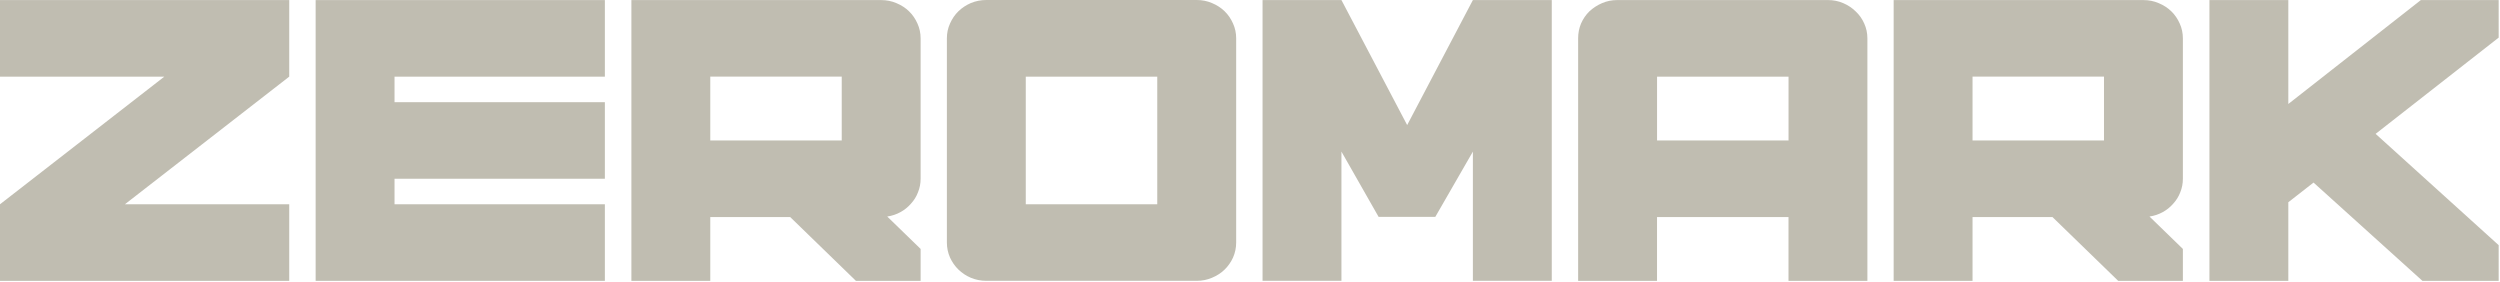 <svg width="1666" height="188" viewBox="0 0 1666 188" fill="none" xmlns="http://www.w3.org/2000/svg">
<path d="M1665.11 163.339V187.158H1614.3L1541.74 121.664L1524.94 134.767V187.158H1472.37V0.053H1524.94V69.291L1613.24 0.053H1665.11V25.065L1583.11 89.201L1665.11 163.375V163.339Z" fill="#C0BDB1"/>
<path d="M1218.15 0.039C1221.76 0.039 1225.16 0.718 1228.3 2.076C1231.46 3.434 1234.22 5.251 1236.54 7.526C1239 9.802 1240.93 12.518 1242.33 15.692C1243.73 18.757 1244.43 22.042 1244.43 25.565V187.162H1191.86V144.643H1104.24V187.162H1051.67V25.565C1051.67 22.042 1052.31 18.757 1053.6 15.692C1054.99 12.518 1056.87 9.802 1059.21 7.526C1061.67 5.251 1064.46 3.452 1067.62 2.076C1070.78 0.718 1074.16 0.039 1077.79 0.039H1218.15ZM1104.26 51.073V93.591H1191.88V51.073H1104.26Z" fill="#C0BDB1"/>
<path d="M1034.1 0.039V187.144H981.533V101.024L956.498 144.499H918.686L893.934 101.024V187.144H841.363V0.039H893.934L937.734 83.341L981.533 0.039H1034.12H1034.1Z" fill="#C0BDB1"/>
<path d="M657.299 187.142C653.67 187.142 650.229 186.463 646.959 185.105C643.802 183.747 641.061 181.93 638.717 179.655C636.373 177.379 634.52 174.718 633.103 171.654C631.704 168.479 631.004 165.139 631.004 161.616V25.526C631.004 22.003 631.704 18.718 633.103 15.653C634.502 12.479 636.373 9.763 638.717 7.487C641.061 5.212 643.802 3.413 646.959 2.037C650.229 0.679 653.67 0 657.299 0H797.489C801.118 0 804.502 0.679 807.659 2.037C810.929 3.395 813.727 5.212 816.071 7.487C818.415 9.763 820.287 12.479 821.685 15.653C823.084 18.718 823.784 22.003 823.784 25.526V161.616C823.784 165.139 823.084 168.479 821.685 171.654C820.287 174.718 818.415 177.379 816.071 179.655C813.746 181.93 810.929 183.747 807.659 185.105C804.502 186.463 801.118 187.142 797.489 187.142H657.299ZM771.194 51.07H683.575V136.126H771.194V51.07Z" fill="#C0BDB1"/>
<path d="M403.082 68.08V119.113H262.912V136.125H403.082V187.158H210.341V0.053H403.082V51.087H262.912V68.098H403.082V68.08Z" fill="#C0BDB1"/>
<path d="M83.233 136.127H192.742V187.161H0V136.127L109.509 51.071H0V0.037H192.742V51.071L83.233 136.127Z" fill="#C0BDB1"/>
<path d="M613.499 119.113C613.499 122.288 612.913 125.298 611.76 128.124C610.702 130.95 609.114 133.5 607.015 135.776C605.031 138.051 602.705 139.923 600.002 141.391C597.318 142.859 594.407 143.832 591.25 144.291L613.499 165.89V187.158H570.38L526.58 144.639H473.329V187.158H420.758V0.053H587.223C590.834 0.053 594.237 0.732 597.375 2.09C600.645 3.448 603.462 5.265 605.787 7.54C608.131 9.816 610.002 12.532 611.401 15.706C612.8 18.771 613.499 22.056 613.499 25.579V119.132V119.113ZM560.928 51.068H473.329V93.587H560.928V51.068Z" fill="#C0BDB1"/>
<path d="M1454.67 119.113C1454.67 122.288 1454.09 125.298 1452.94 128.124C1451.88 130.95 1450.29 133.5 1448.19 135.776C1446.21 138.051 1443.88 139.923 1441.18 141.391C1438.49 142.859 1435.58 143.832 1432.42 144.291L1454.67 165.89V187.158H1411.56L1367.76 144.639H1314.5V187.158H1261.93V0.053H1428.4C1432.01 0.053 1435.41 0.732 1438.55 2.09C1441.82 3.448 1444.64 5.265 1446.96 7.54C1449.31 9.816 1451.18 12.532 1452.58 15.706C1453.97 18.771 1454.67 22.056 1454.67 25.579V119.132V119.113ZM1402.1 51.068H1314.5V93.587H1402.1V51.068Z" fill="#C0BDB1"/>
</svg>
